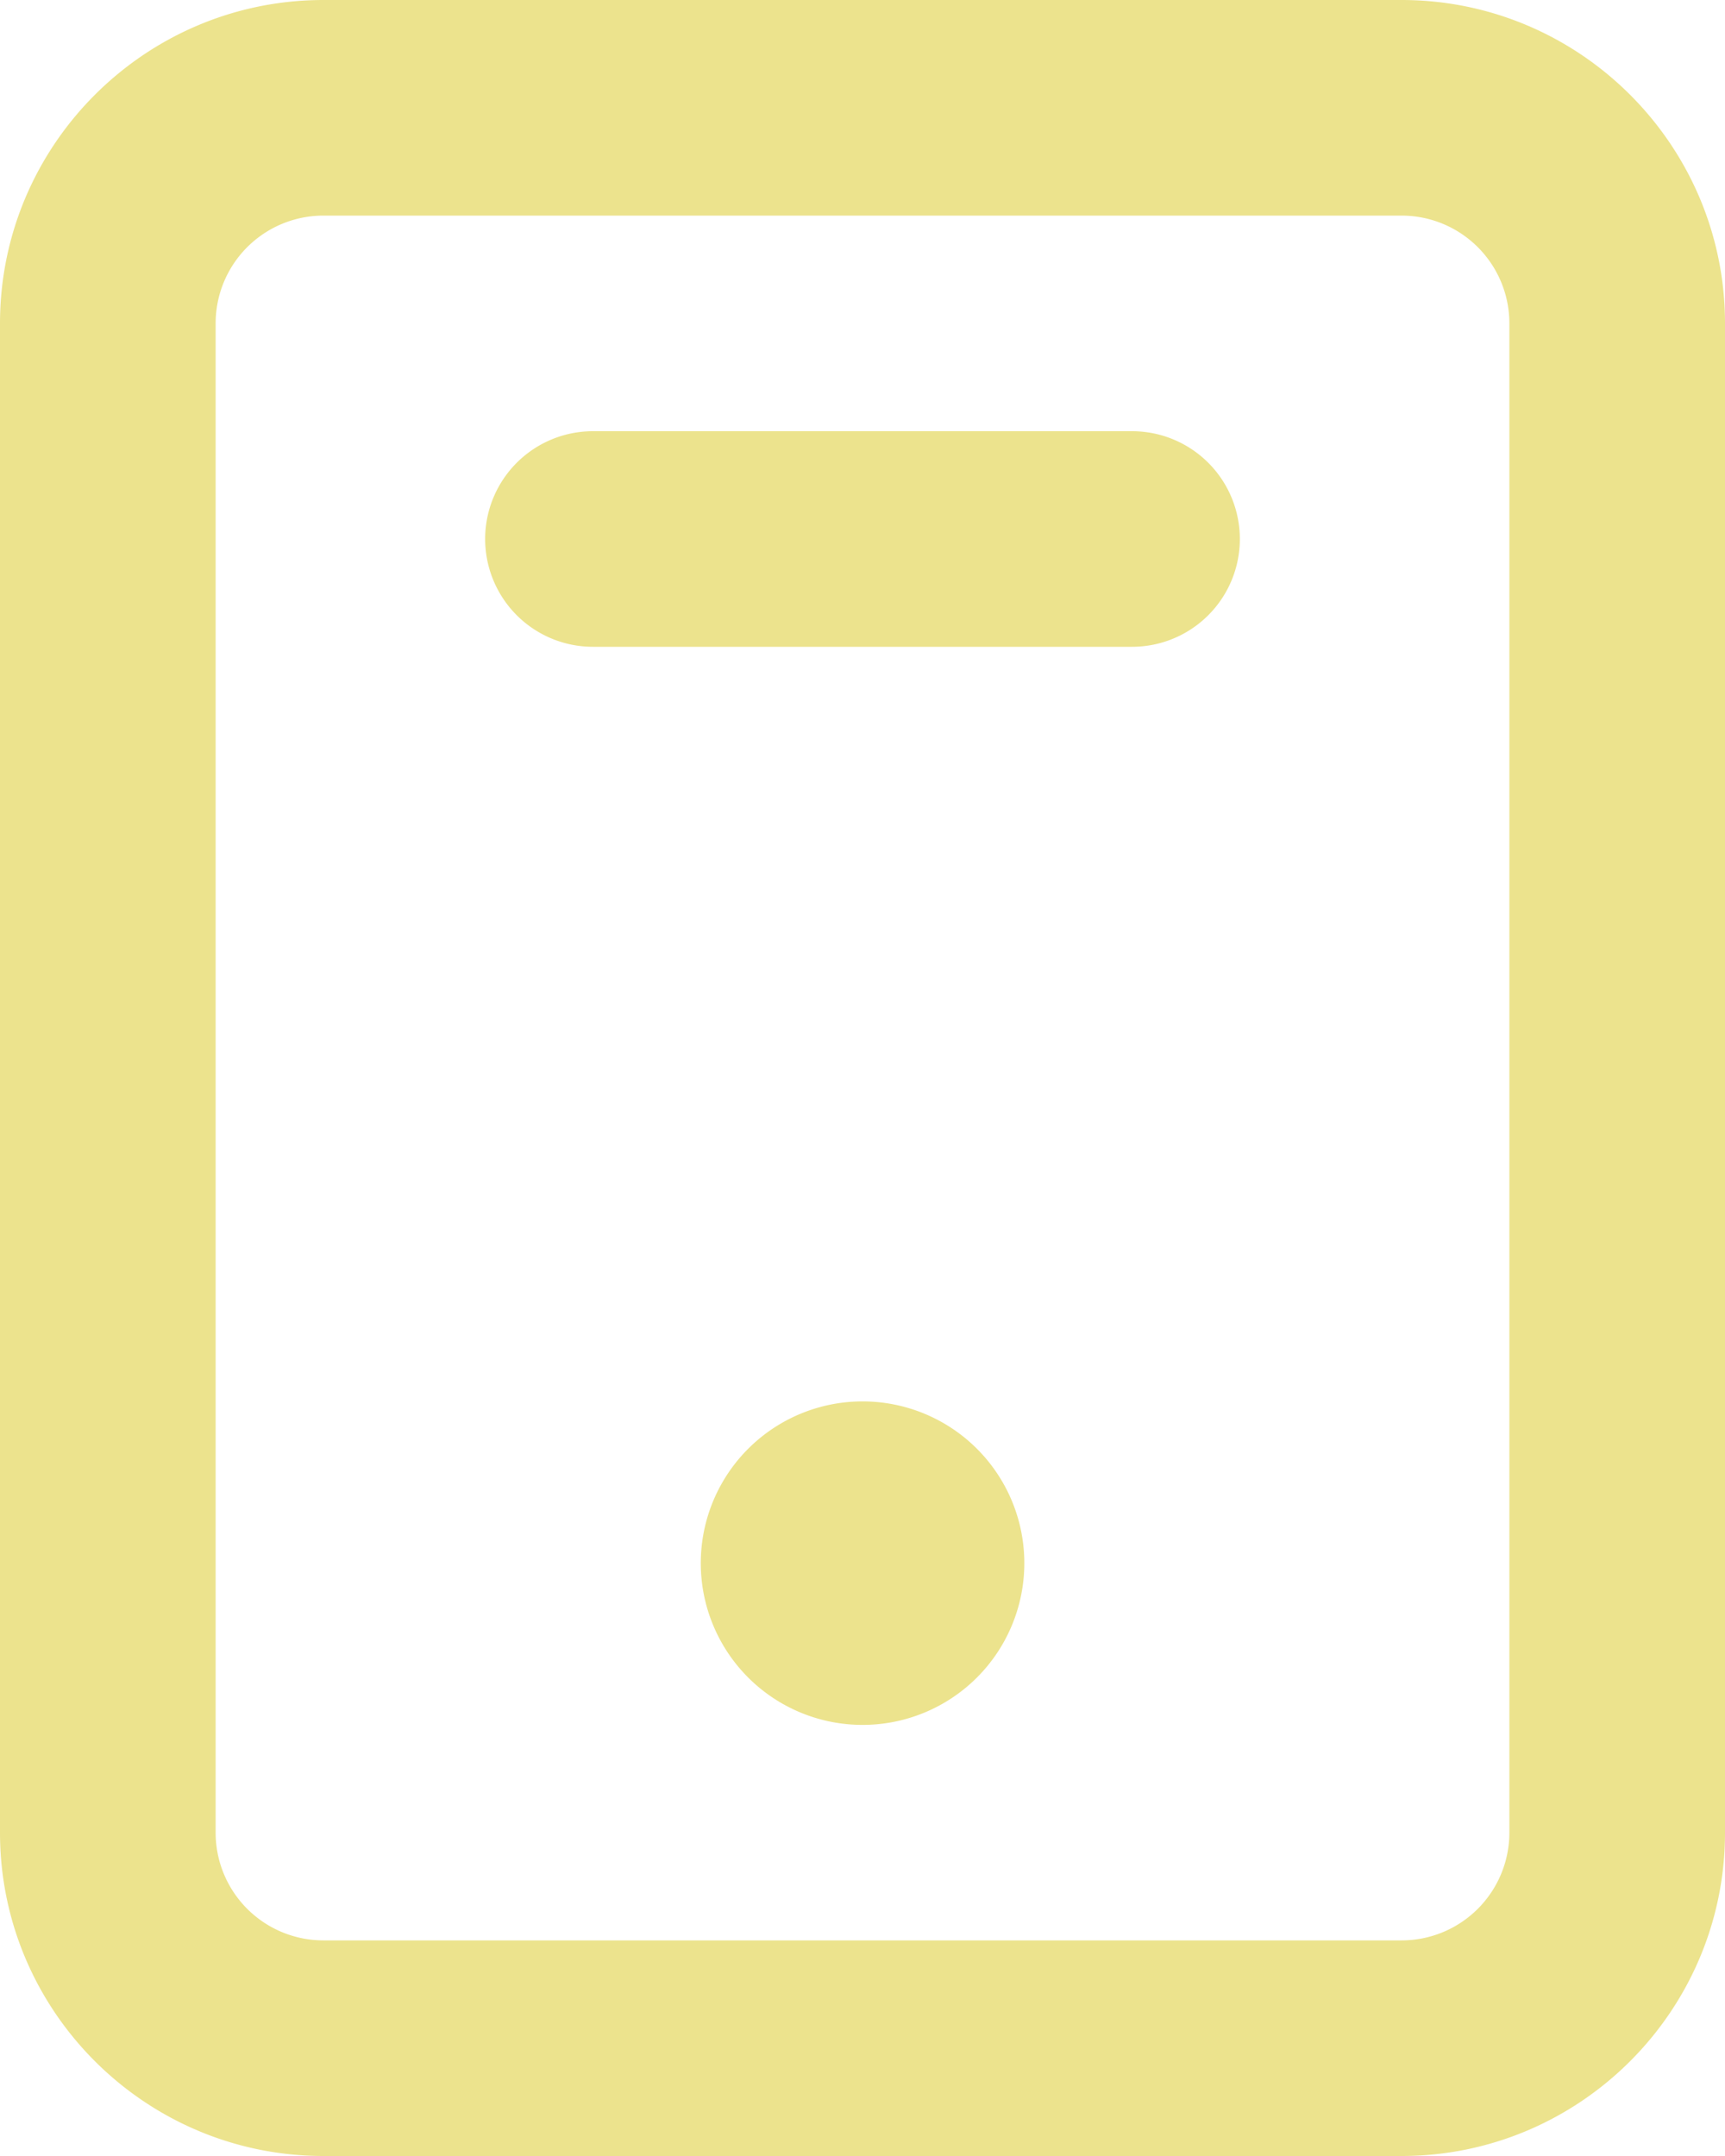 <svg width="16" height="20" fill="none" xmlns="http://www.w3.org/2000/svg"><path fill-rule="evenodd" clip-rule="evenodd" d="M5.5 4h5a1 1 0 110 2h-5a1 1 0 110-2zm1 10.5a1.5 1.5 0 113.001.001A1.5 1.5 0 016.5 14.5zM14 17a1 1 0 01-1 1H3a1 1 0 01-1-1V3a1 1 0 011-1h10a1 1 0 011 1v14zM13 0H3C1.346 0 0 1.346 0 3v14c0 1.654 1.346 3 3 3h10c1.654 0 3-1.346 3-3V3c0-1.654-1.346-3-3-3z" fill="#ece38d"/></svg>